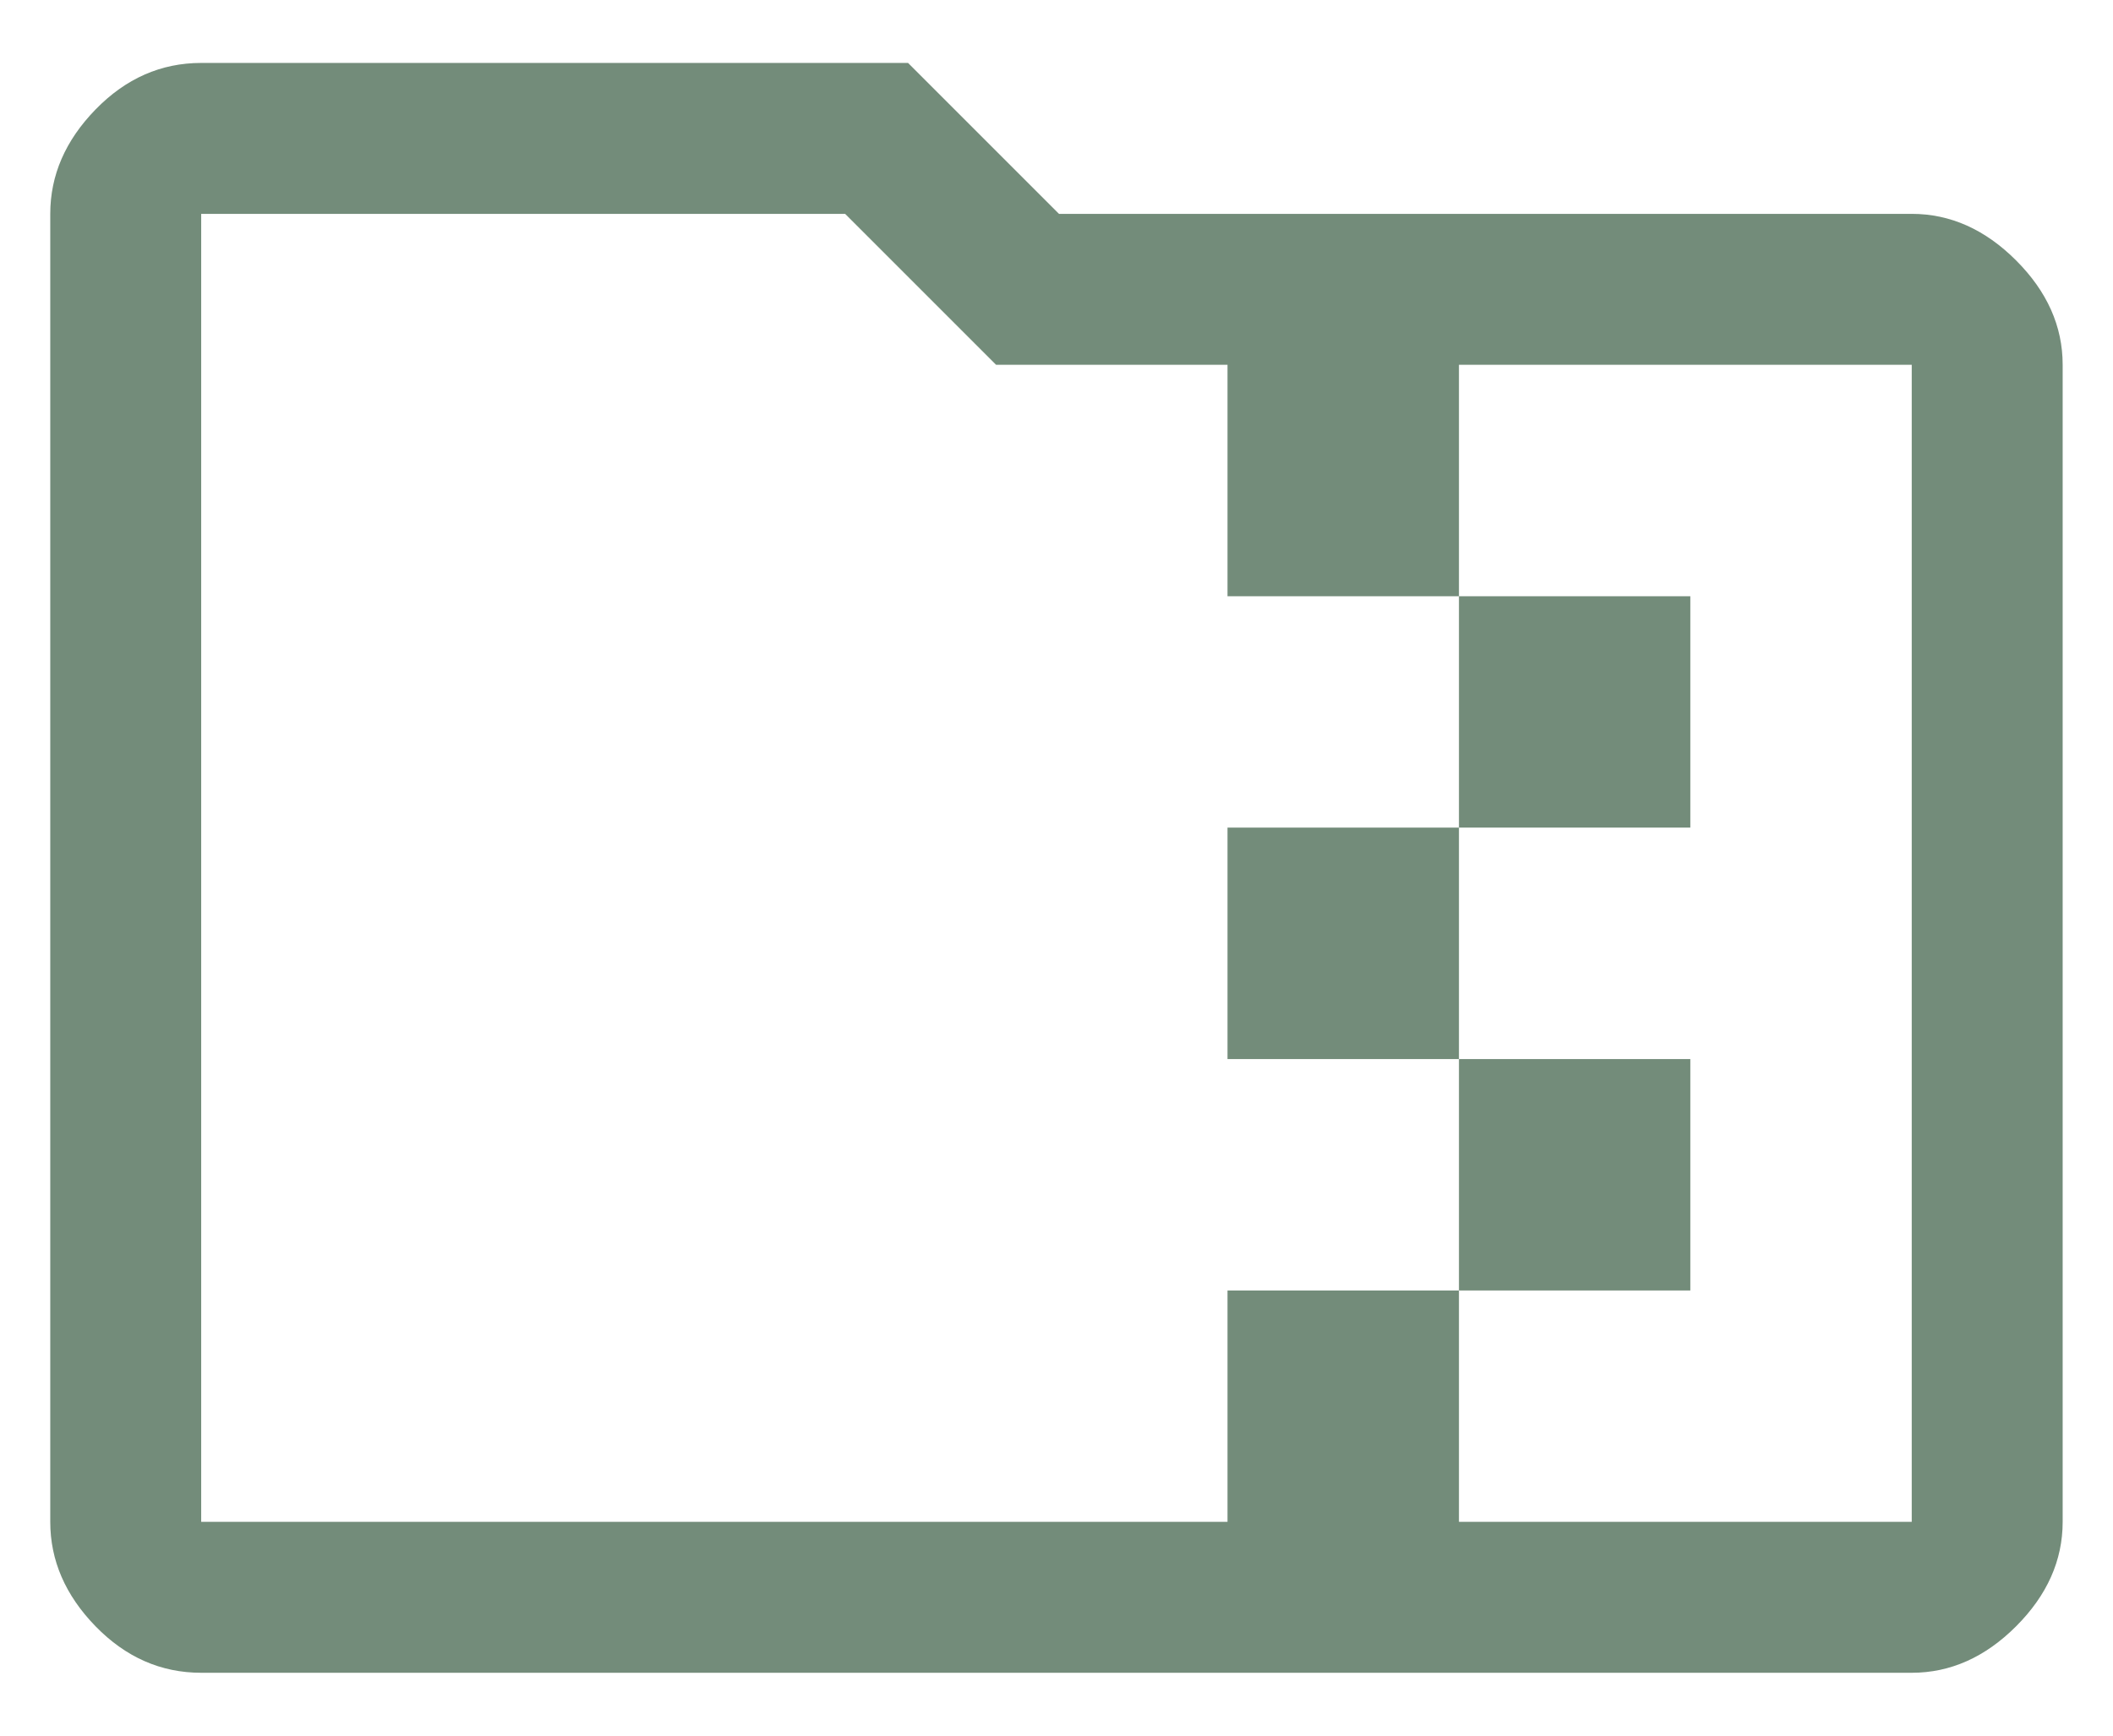 <svg width="28" height="23" viewBox="0 0 28 23" fill="none" xmlns="http://www.w3.org/2000/svg">
<path d="M19.333 10.967V7.901H22.399V10.967H19.333ZM19.333 14.034H16.266V10.967H19.333V14.034ZM19.333 17.101V14.034H22.399V17.101H19.333ZM13.199 4.834L11.199 2.834H2.666V20.167H16.266V17.101H19.333V20.167H25.333V4.834H19.333V7.901H16.266V4.834H13.199ZM2.666 22.167C2.133 22.167 1.666 21.962 1.266 21.551C0.866 21.14 0.666 20.678 0.666 20.167V2.834C0.666 2.323 0.866 1.862 1.266 1.451C1.666 1.04 2.133 0.834 2.666 0.834H12.033L14.033 2.834H25.333C25.844 2.834 26.305 3.04 26.716 3.451C27.127 3.862 27.333 4.323 27.333 4.834V20.167C27.333 20.678 27.127 21.14 26.716 21.551C26.305 21.962 25.844 22.167 25.333 22.167H2.666Z" fill="#738C7A"/>
</svg>
